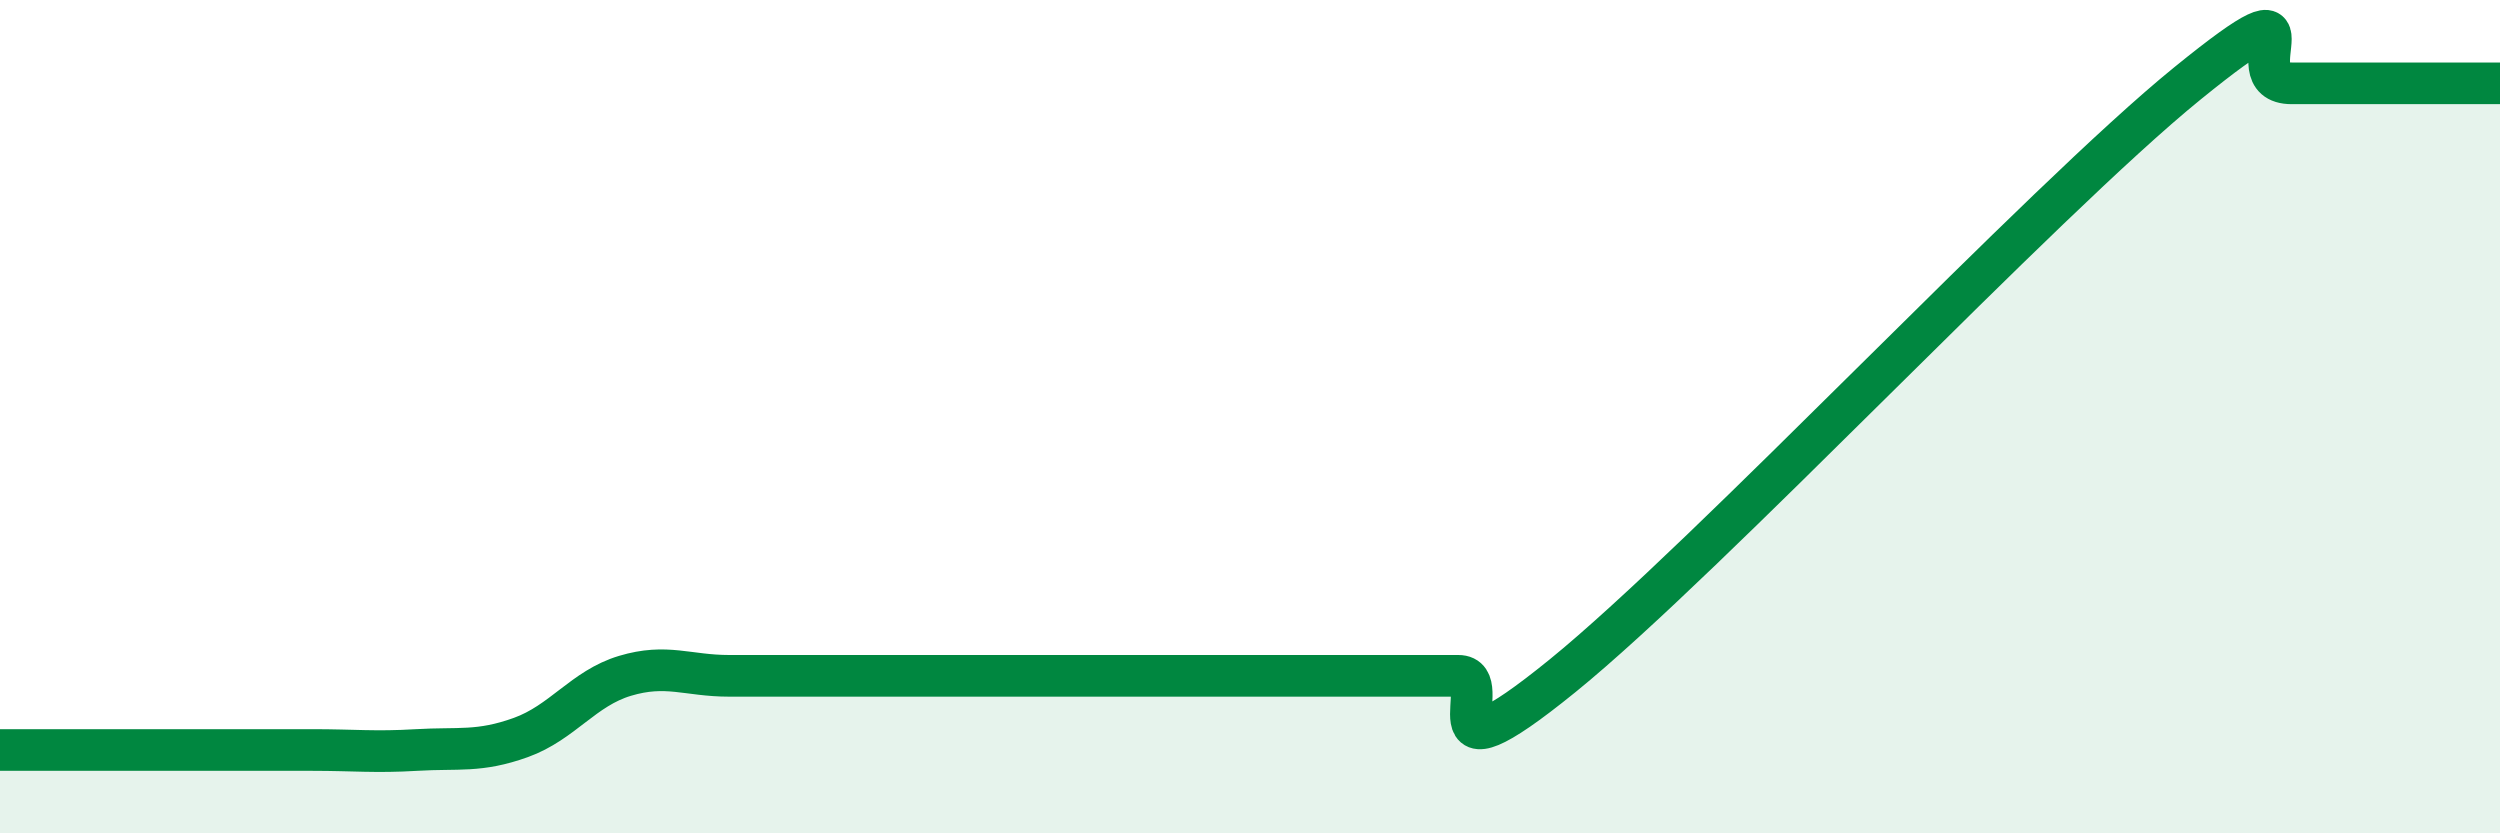 
    <svg width="60" height="20" viewBox="0 0 60 20" xmlns="http://www.w3.org/2000/svg">
      <path
        d="M 0,18 C 0.5,18 1.5,18 2.5,18 C 3.5,18 4,18 5,18 C 6,18 6.5,18 7.5,18 C 8.5,18 9,18.06 10,18 C 11,17.94 11.5,18.06 12.5,17.7 C 13.5,17.34 14,16.52 15,16.22 C 16,15.92 16.5,16.22 17.5,16.22 C 18.5,16.22 19,16.22 20,16.22 C 21,16.22 21.5,16.22 22.5,16.22 C 23.5,16.22 24,16.22 25,16.22 C 26,16.22 26.5,16.22 27.5,16.22 C 28.5,16.22 29,16.22 30,16.22 C 31,16.22 31.5,16.22 32.5,16.22 C 33.5,16.22 34,16.22 35,16.22 C 36,16.22 34,19.06 37.5,16.22 C 41,13.38 49,4.84 52.5,2 C 56,-0.84 53.5,2 55,2 C 56.5,2 59,2 60,2L60 20L0 20Z"
        fill="#008740"
        opacity="0.1"
        stroke-linecap="round"
        stroke-linejoin="round"
      />
      <path
        d="M 0,18 C 0.5,18 1.5,18 2.5,18 C 3.5,18 4,18 5,18 C 6,18 6.5,18 7.5,18 C 8.5,18 9,18.06 10,18 C 11,17.94 11.5,18.06 12.5,17.7 C 13.5,17.34 14,16.52 15,16.22 C 16,15.92 16.5,16.22 17.5,16.22 C 18.5,16.22 19,16.22 20,16.22 C 21,16.22 21.5,16.22 22.5,16.22 C 23.5,16.22 24,16.22 25,16.22 C 26,16.22 26.5,16.22 27.5,16.22 C 28.5,16.22 29,16.22 30,16.22 C 31,16.22 31.5,16.22 32.5,16.22 C 33.5,16.22 34,16.22 35,16.22 C 36,16.22 34,19.06 37.5,16.22 C 41,13.38 49,4.84 52.5,2 C 56,-0.84 53.5,2 55,2 C 56.5,2 59,2 60,2"
        stroke="#008740"
        stroke-width="1"
        fill="none"
        stroke-linecap="round"
        stroke-linejoin="round"
      />
    </svg>
  